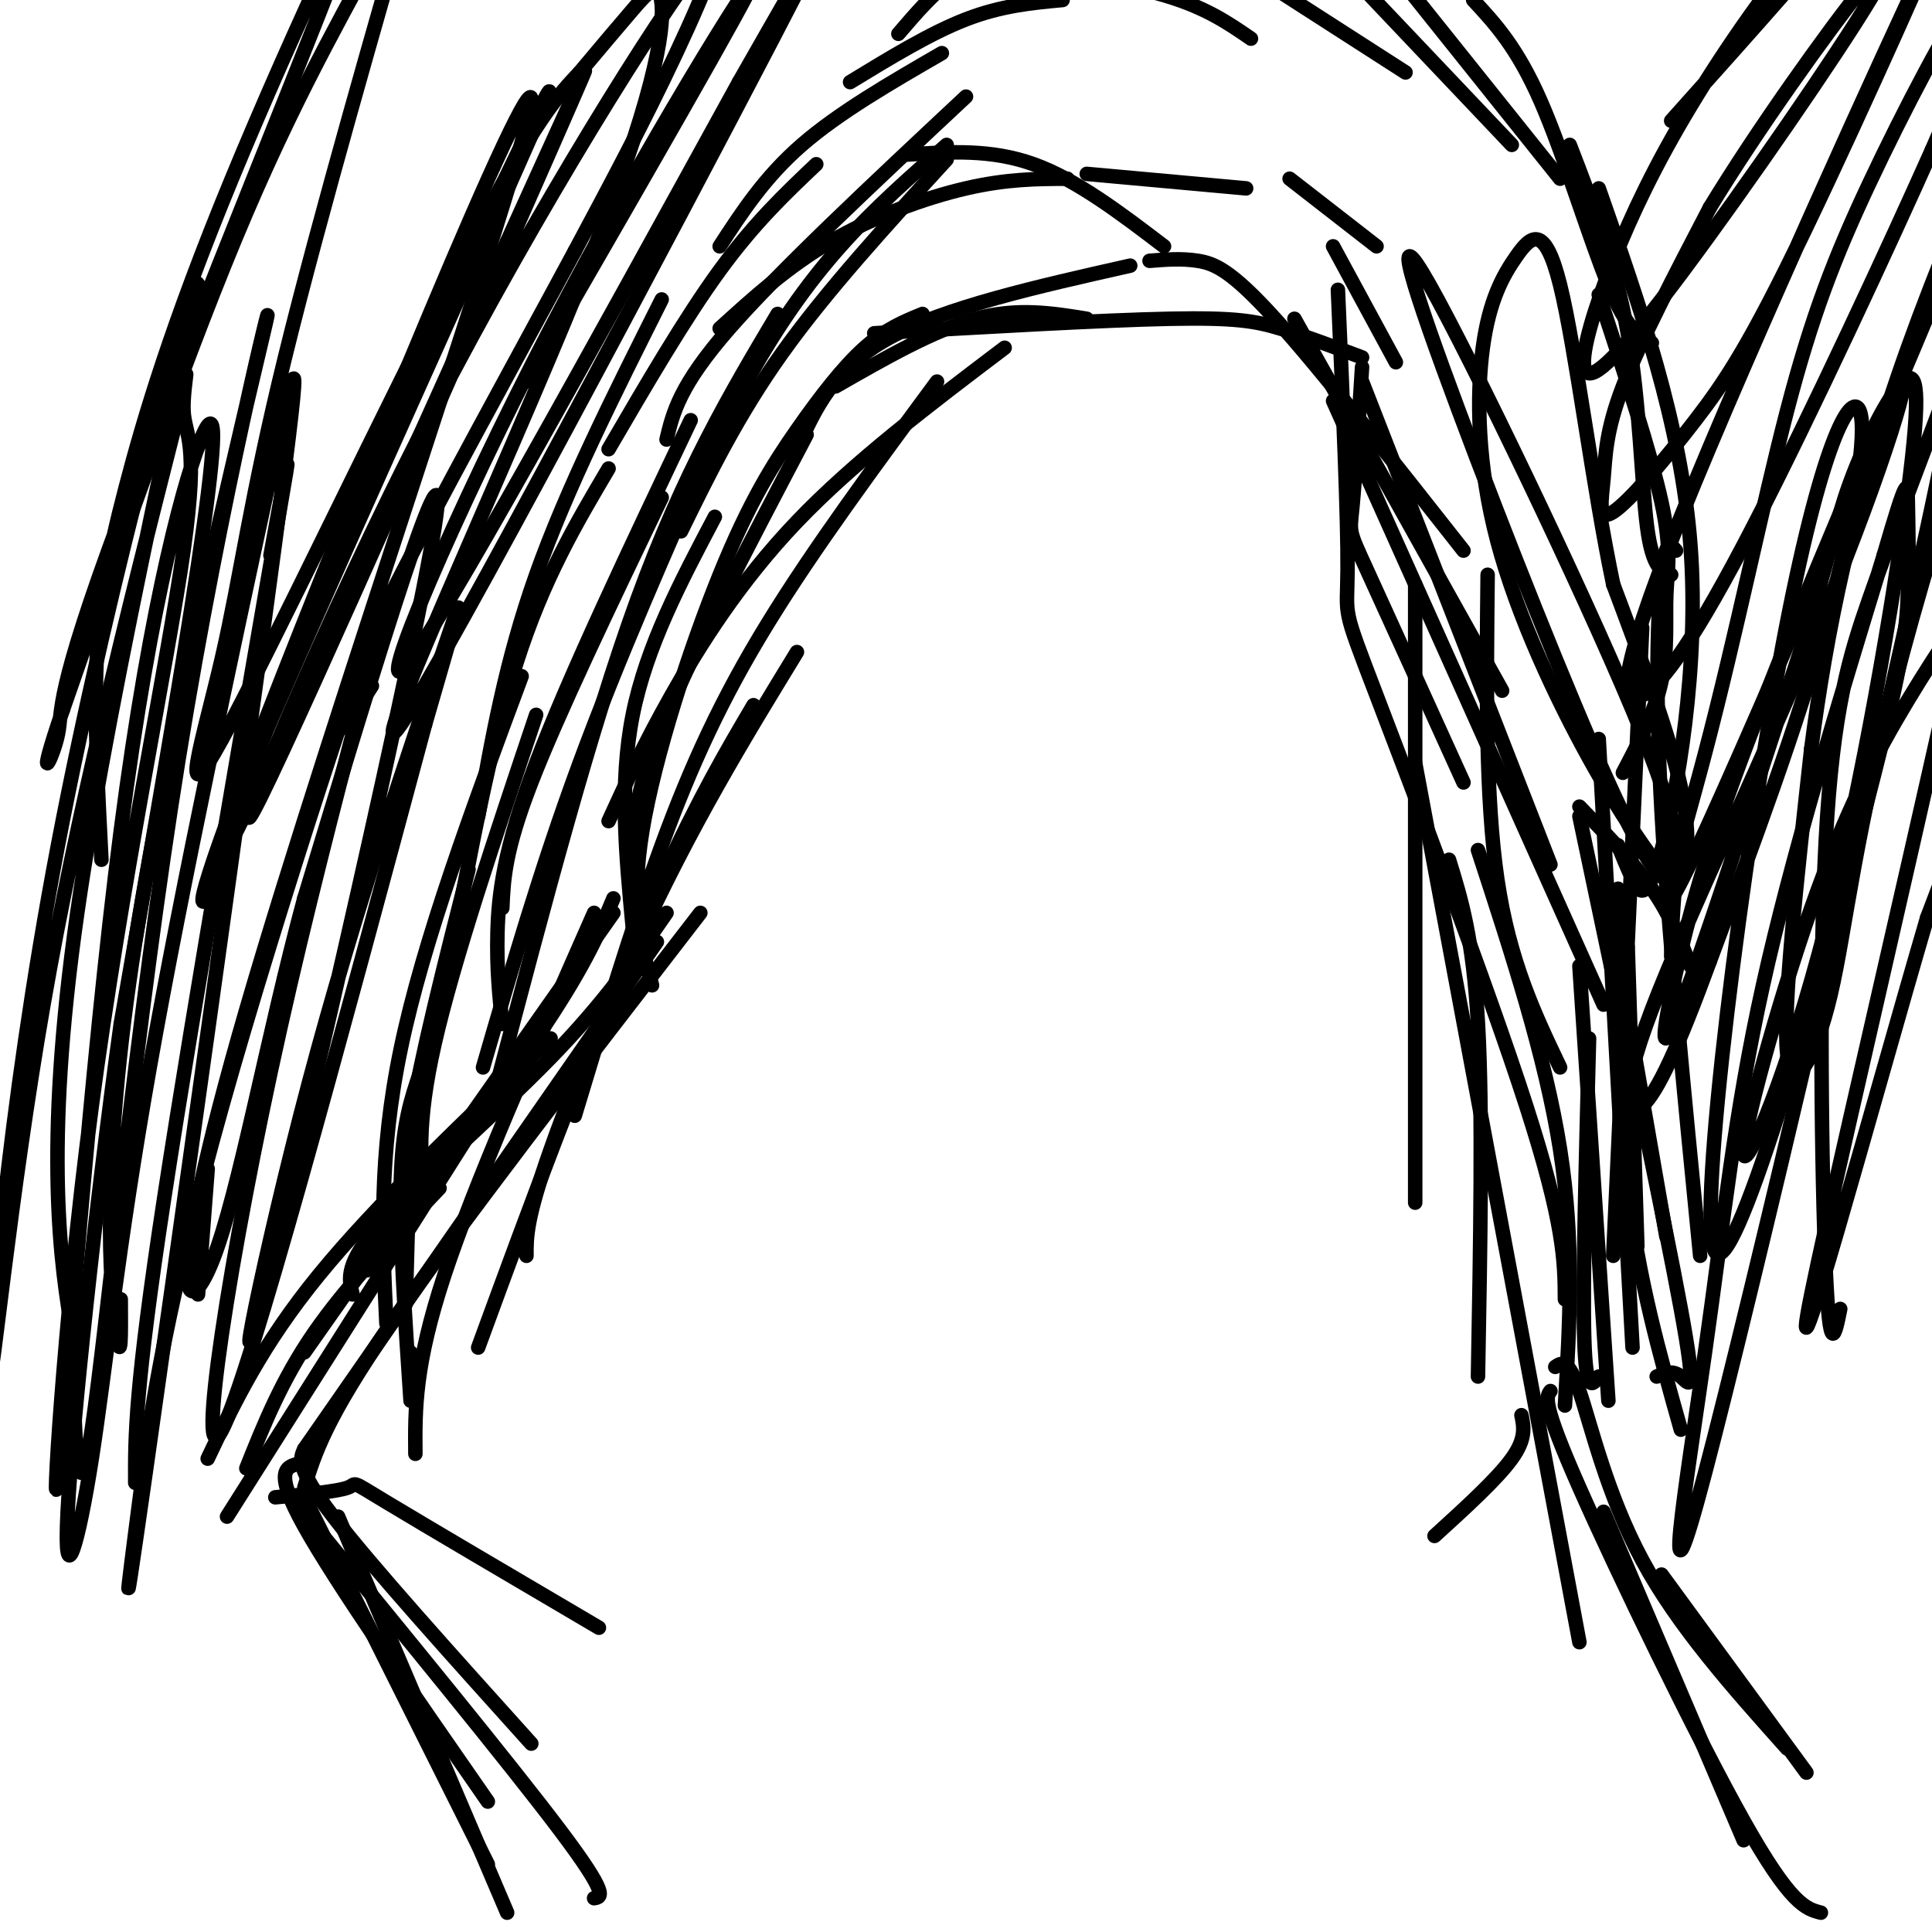 <svg viewBox='0 0 400 400' version='1.1' xmlns='http://www.w3.org/2000/svg' xmlns:xlink='http://www.w3.org/1999/xlink'><g fill='none' stroke='#000000' stroke-width='3' stroke-linecap='round' stroke-linejoin='round'><path d='M85,280c0.000,0.000 0.100,0.100 0.1,0.1'/><path d='M84,270c0.000,0.000 1.000,-36.000 1,-36'/><path d='M85,290c-1.167,-17.333 -2.333,-34.667 -2,-46c0.333,-11.333 2.167,-16.667 4,-22'/><path d='M84,260c-0.583,-7.333 -1.167,-14.667 1,-28c2.167,-13.333 7.083,-32.667 12,-52'/><path d='M80,274c-0.833,-17.333 -1.667,-34.667 3,-57c4.667,-22.333 14.833,-49.667 25,-77'/><path d='M88,249c-0.917,-8.083 -1.833,-16.167 2,-33c3.833,-16.833 12.417,-42.417 21,-68'/><path d='M93,200c4.250,-22.917 8.500,-45.833 14,-63c5.500,-17.167 12.250,-28.583 19,-40'/><path d='M99,169c2.833,-16.083 5.667,-32.167 12,-50c6.333,-17.833 16.167,-37.417 26,-57'/><path d='M126,93c7.917,-13.583 15.833,-27.167 23,-37c7.167,-9.833 13.583,-15.917 20,-22'/><path d='M149,51c4.667,-7.167 9.333,-14.333 17,-21c7.667,-6.667 18.333,-12.833 29,-19'/><path d='M176,17c8.333,-5.083 16.667,-10.167 24,-13c7.333,-2.833 13.667,-3.417 20,-4'/><path d='M221,-7c8.667,-1.167 17.333,-2.333 25,-2c7.667,0.333 14.333,2.167 21,4'/><path d='M186,7c3.708,-4.327 7.417,-8.655 11,-11c3.583,-2.345 7.042,-2.708 15,-2c7.958,0.708 20.417,2.488 29,5c8.583,2.512 13.292,5.756 18,9'/><path d='M249,-12c0.000,0.000 42.000,27.000 42,27'/><path d='M276,-9c0.000,0.000 37.000,39.000 37,39'/><path d='M283,-13c0.000,0.000 40.000,50.000 40,50'/><path d='M305,0c4.556,4.911 9.111,9.822 14,21c4.889,11.178 10.111,28.622 14,38c3.889,9.378 6.444,10.689 9,12'/><path d='M325,30c4.733,12.244 9.467,24.489 12,39c2.533,14.511 2.867,31.289 4,40c1.133,8.711 3.067,9.356 5,10'/><path d='M331,61c5.399,16.446 10.798,32.893 13,43c2.202,10.107 1.208,13.875 1,19c-0.208,5.125 0.369,11.607 -1,18c-1.369,6.393 -4.685,12.696 -8,19'/><path d='M331,39c8.548,24.369 17.095,48.738 19,74c1.905,25.262 -2.833,51.417 -6,63c-3.167,11.583 -4.762,8.595 -6,6c-1.238,-2.595 -2.119,-4.798 -3,-7'/><path d='M340,130c0.000,0.000 -6.000,130.000 -6,130'/><path d='M337,196c0.000,0.000 2.000,62.000 2,62'/><path d='M347,114c-1.089,-1.289 -2.178,-2.578 -3,5c-0.822,7.578 -1.378,24.022 0,49c1.378,24.978 4.689,58.489 8,92'/><path d='M331,153c0.000,0.000 7.000,126.000 7,126'/><path d='M41,268c0.000,0.000 2.000,-26.000 2,-26'/><path d='M28,307c-0.044,-9.600 -0.089,-19.200 6,-59c6.089,-39.800 18.311,-109.800 23,-137c4.689,-27.200 1.844,-11.600 -1,4'/><path d='M25,269c0.053,7.287 0.106,14.574 -1,6c-1.106,-8.574 -3.371,-33.007 4,-80c7.371,-46.993 24.378,-116.544 27,-128c2.622,-11.456 -9.140,35.185 -18,90c-8.860,54.815 -14.817,117.804 -18,139c-3.183,21.196 -3.591,0.598 -4,-20'/><path d='M15,276c-2.314,-13.558 -6.098,-37.451 1,-87c7.098,-49.549 25.079,-124.752 25,-130c-0.079,-5.248 -18.217,59.459 -29,116c-10.783,56.541 -14.211,104.915 -14,109c0.211,4.085 4.060,-36.119 11,-76c6.940,-39.881 16.970,-79.441 27,-119'/><path d='M36,89c4.361,-19.671 1.765,-9.348 2,-4c0.235,5.348 3.301,5.722 0,29c-3.301,23.278 -12.968,69.460 -19,115c-6.032,45.540 -8.428,90.437 -7,77c1.428,-13.437 6.682,-85.210 13,-134c6.318,-48.790 13.701,-74.597 17,-82c3.299,-7.403 2.514,3.599 -1,27c-3.514,23.401 -9.757,59.200 -16,95'/><path d='M25,212c-5.169,37.388 -10.091,83.358 -11,101c-0.909,17.642 2.196,6.956 5,-11c2.804,-17.956 5.307,-43.182 12,-81c6.693,-37.818 17.578,-88.230 24,-118c6.422,-29.770 8.383,-38.900 2,9c-6.383,47.900 -21.109,152.828 -27,194c-5.891,41.172 -2.945,18.586 0,-4'/><path d='M30,302c1.291,-9.738 4.517,-32.085 16,-73c11.483,-40.915 31.222,-100.400 34,-106c2.778,-5.600 -11.406,42.685 -22,90c-10.594,47.315 -17.598,93.662 -12,83c5.598,-10.662 23.799,-78.331 42,-146'/><path d='M88,150c8.497,-29.391 8.738,-29.870 3,-13c-5.738,16.870 -17.456,51.089 -27,87c-9.544,35.911 -16.916,73.515 -9,42c7.916,-31.515 31.119,-132.147 35,-157c3.881,-24.853 -11.559,26.074 -27,77'/><path d='M63,186c-7.720,28.484 -13.519,61.192 -19,75c-5.481,13.808 -10.643,8.714 7,-52c17.643,-60.714 58.090,-177.047 59,-188c0.910,-10.953 -37.716,83.474 -55,128c-17.284,44.526 -13.224,39.150 -11,35c2.224,-4.150 2.612,-7.075 3,-10'/><path d='M47,174c4.524,-13.094 14.334,-40.829 31,-79c16.666,-38.171 40.189,-86.778 35,-74c-5.189,12.778 -39.089,86.940 -56,126c-16.911,39.060 -16.832,43.017 -6,21c10.832,-22.017 32.416,-70.009 54,-118'/><path d='M105,50c14.287,-31.405 23.004,-50.918 9,-19c-14.004,31.918 -50.727,115.268 -60,134c-9.273,18.732 8.906,-27.154 31,-71c22.094,-43.846 48.102,-85.651 58,-99c9.898,-13.349 3.685,1.757 -3,16c-6.685,14.243 -13.843,27.621 -21,41'/><path d='M119,52c-11.393,21.202 -29.375,53.708 -39,73c-9.625,19.292 -10.893,25.369 -10,26c0.893,0.631 3.946,-4.185 7,-9'/><path d='M109,79c23.310,-40.417 46.619,-80.833 47,-83c0.381,-2.167 -22.167,33.917 -42,72c-19.833,38.083 -36.952,78.167 -30,70c6.952,-8.167 37.976,-64.583 69,-121'/><path d='M153,17c17.456,-30.604 26.597,-46.615 7,-9c-19.597,37.615 -67.931,128.855 -77,142c-9.069,13.145 21.126,-51.807 37,-91c15.874,-39.193 17.428,-52.629 17,-58c-0.428,-5.371 -2.836,-2.677 -6,1c-3.164,3.677 -7.082,8.339 -11,13'/><path d='M120,15c-4.131,4.439 -8.959,9.035 -24,38c-15.041,28.965 -40.295,82.298 -50,100c-9.705,17.702 -3.859,-0.226 0,-17c3.859,-16.774 5.733,-32.392 13,-62c7.267,-29.608 19.927,-73.204 25,-91c5.073,-17.796 2.558,-9.791 -4,3c-6.558,12.791 -17.159,30.369 -29,58c-11.841,27.631 -24.920,65.316 -38,103'/><path d='M13,147c-6.008,17.591 -2.027,10.070 -1,5c1.027,-5.070 -0.899,-7.689 13,-45c13.899,-37.311 43.625,-109.315 49,-125c5.375,-15.685 -13.601,24.951 -26,55c-12.399,30.049 -18.223,49.513 -22,64c-3.777,14.487 -5.508,23.996 -6,36c-0.492,12.004 0.254,26.502 1,41'/><path d='M381,271c-1.079,5.407 -2.158,10.813 -3,-8c-0.842,-18.813 -1.448,-61.847 0,-89c1.448,-27.153 4.948,-38.425 9,-50c4.052,-11.575 8.656,-23.453 13,-35c4.344,-11.547 8.429,-22.763 -2,25c-10.429,47.763 -35.373,154.503 -45,191c-9.627,36.497 -3.938,2.749 0,-25c3.938,-27.749 6.125,-49.500 12,-76c5.875,-26.500 15.437,-57.750 25,-89'/><path d='M390,115c4.979,-17.123 4.927,-15.432 5,-11c0.073,4.432 0.270,11.603 0,19c-0.270,7.397 -1.006,15.018 -10,49c-8.994,33.982 -26.247,94.324 -30,87c-3.753,-7.324 5.994,-82.314 14,-125c8.006,-42.686 14.271,-53.069 16,-49c1.729,4.069 -1.077,22.591 -7,44c-5.923,21.409 -14.961,45.704 -24,70'/><path d='M354,199c-6.514,17.755 -10.801,27.142 -14,30c-3.199,2.858 -5.312,-0.814 2,-20c7.312,-19.186 24.049,-53.885 36,-83c11.951,-29.115 19.117,-52.647 15,-46c-4.117,6.647 -19.516,43.472 -29,68c-9.484,24.528 -13.053,36.757 -16,49c-2.947,12.243 -5.270,24.498 -1,14c4.270,-10.498 15.135,-43.749 26,-77'/><path d='M373,134c5.687,-18.289 6.905,-25.511 10,-34c3.095,-8.489 8.069,-18.246 11,-21c2.931,-2.754 3.821,1.496 1,23c-2.821,21.504 -9.352,60.261 -17,90c-7.648,29.739 -16.412,50.460 -17,47c-0.588,-3.460 7.000,-31.099 14,-51c7.000,-19.901 13.412,-32.062 20,-43c6.588,-10.938 13.354,-20.654 18,-27c4.646,-6.346 7.174,-9.324 8,-6c0.826,3.324 -0.050,12.950 -4,27c-3.950,14.050 -10.975,32.525 -18,51'/><path d='M399,190c-11.090,37.810 -29.814,106.837 -24,78c5.814,-28.837 36.166,-155.536 42,-191c5.834,-35.464 -12.849,20.309 -23,58c-10.151,37.691 -11.772,57.302 -15,71c-3.228,13.698 -8.065,21.485 -9,12c-0.935,-9.485 2.033,-36.243 5,-63'/><path d='M375,155c3.041,-23.269 8.145,-49.940 20,-83c11.855,-33.060 30.463,-72.508 21,-48c-9.463,24.508 -46.996,112.971 -62,146c-15.004,33.029 -7.478,10.623 -1,-14c6.478,-24.623 11.910,-51.462 17,-71c5.090,-19.538 9.839,-31.773 17,-47c7.161,-15.227 16.736,-33.446 21,-39c4.264,-5.554 3.218,1.556 1,9c-2.218,7.444 -5.609,15.222 -9,23'/><path d='M400,31c-8.487,19.043 -25.204,55.149 -37,78c-11.796,22.851 -18.671,32.447 -23,35c-4.329,2.553 -6.111,-1.939 8,-37c14.111,-35.061 44.114,-100.693 50,-113c5.886,-12.307 -12.344,28.709 -24,53c-11.656,24.291 -16.736,31.857 -23,40c-6.264,8.143 -13.710,16.863 -17,19c-3.290,2.137 -2.424,-2.309 -2,-7c0.424,-4.691 0.407,-9.626 4,-19c3.593,-9.374 10.797,-23.187 18,-37'/><path d='M354,43c9.577,-15.781 24.519,-36.732 32,-46c7.481,-9.268 7.501,-6.852 -2,8c-9.501,14.852 -28.523,42.139 -40,57c-11.477,14.861 -15.410,17.297 -16,14c-0.590,-3.297 2.162,-12.328 6,-22c3.838,-9.672 8.761,-19.984 16,-32c7.239,-12.016 16.795,-25.735 25,-35c8.205,-9.265 15.059,-14.076 10,-7c-5.059,7.076 -22.029,26.038 -39,45'/><path d='M51,304c3.667,-9.167 7.333,-18.333 14,-28c6.667,-9.667 16.333,-19.833 26,-30'/><path d='M43,302c5.583,-11.750 11.167,-23.500 23,-38c11.833,-14.500 29.917,-31.750 48,-49'/><path d='M63,280c0.000,0.000 64.000,-91.000 64,-91'/><path d='M76,263c14.250,-19.083 28.500,-38.167 37,-51c8.500,-12.833 11.250,-19.417 14,-26'/><path d='M73,268c-0.822,-3.222 -1.644,-6.444 6,-15c7.644,-8.556 23.756,-22.444 35,-34c11.244,-11.556 17.622,-20.778 24,-30'/><path d='M333,290c0.000,0.000 -6.000,-90.000 -6,-90'/><path d='M331,285c-1.333,1.833 -2.667,3.667 -3,-8c-0.333,-11.667 0.333,-36.833 1,-62'/><path d='M348,296c-4.417,-15.667 -8.833,-31.333 -11,-50c-2.167,-18.667 -2.083,-40.333 -2,-62'/><path d='M345,256c0.000,0.000 -12.000,-69.000 -12,-69'/><path d='M131,192c-1.417,-14.917 -2.833,-29.833 0,-44c2.833,-14.167 9.917,-27.583 17,-41'/><path d='M135,195c-1.022,-4.733 -2.044,-9.467 -3,-15c-0.956,-5.533 -1.844,-11.867 4,-27c5.844,-15.133 18.422,-39.067 31,-63'/><path d='M135,204c-2.265,-8.308 -4.530,-16.616 -2,-32c2.530,-15.384 9.853,-37.845 16,-53c6.147,-15.155 11.116,-23.003 16,-30c4.884,-6.997 9.681,-13.142 14,-17c4.319,-3.858 8.159,-5.429 12,-7'/><path d='M126,170c3.556,-7.778 7.111,-15.556 13,-26c5.889,-10.444 14.111,-23.556 26,-36c11.889,-12.444 27.444,-24.222 43,-36'/><path d='M165,93c3.750,-8.333 7.500,-16.667 19,-23c11.500,-6.333 30.750,-10.667 50,-15'/><path d='M173,80c10.167,-5.833 20.333,-11.667 29,-14c8.667,-2.333 15.833,-1.167 23,0'/><path d='M181,69c23.578,-1.356 47.156,-2.711 61,-3c13.844,-0.289 17.956,0.489 23,2c5.044,1.511 11.022,3.756 17,6'/><path d='M238,54c3.311,-0.267 6.622,-0.533 10,0c3.378,0.533 6.822,1.867 16,12c9.178,10.133 24.089,29.067 39,48'/><path d='M282,76c-0.733,11.778 -1.467,23.556 -2,29c-0.533,5.444 -0.867,4.556 3,13c3.867,8.444 11.933,26.222 20,44'/><path d='M268,66c0.000,0.000 43.000,77.000 43,77'/><path d='M276,83c0.000,0.000 56.000,125.000 56,125'/><path d='M282,79c0.000,0.000 39.000,100.000 39,100'/><path d='M308,119c-0.250,23.000 -0.500,46.000 2,63c2.500,17.000 7.750,28.000 13,39'/><path d='M327,169c8.756,41.511 17.511,83.022 21,102c3.489,18.978 1.711,15.422 0,14c-1.711,-1.422 -3.356,-0.711 -5,0'/><path d='M104,188c0.250,-5.917 0.500,-11.833 6,-26c5.500,-14.167 16.250,-36.583 27,-59'/><path d='M104,212c-0.600,-5.711 -1.200,-11.422 -1,-19c0.200,-7.578 1.200,-17.022 8,-35c6.800,-17.978 19.400,-44.489 32,-71'/><path d='M100,221c6.000,-20.667 12.000,-41.333 20,-63c8.000,-21.667 18.000,-44.333 28,-67'/><path d='M103,224c9.667,-36.750 19.333,-73.500 29,-100c9.667,-26.500 19.333,-42.750 29,-59'/><path d='M134,122c6.711,-14.978 13.422,-29.956 20,-42c6.578,-12.044 13.022,-21.156 20,-29c6.978,-7.844 14.489,-14.422 22,-21'/><path d='M141,110c5.917,-12.083 11.833,-24.167 21,-37c9.167,-12.833 21.583,-26.417 34,-40'/><path d='M138,91c1.333,-5.583 2.667,-11.167 13,-23c10.333,-11.833 29.667,-29.917 49,-48'/><path d='M149,68c7.067,-6.422 14.133,-12.844 23,-18c8.867,-5.156 19.533,-9.044 28,-11c8.467,-1.956 14.733,-1.978 21,-2'/><path d='M188,32c8.583,-0.583 17.167,-1.167 26,2c8.833,3.167 17.917,10.083 27,17'/><path d='M225,36c0.000,0.000 33.000,3.000 33,3'/><path d='M267,37c0.000,0.000 18.000,14.000 18,14'/><path d='M276,51c0.000,0.000 13.000,24.000 13,24'/><path d='M350,200c-2.083,-5.250 -4.167,-10.500 -8,-16c-3.833,-5.500 -9.417,-11.250 -15,-17'/><path d='M57,310c6.422,-0.600 12.844,-1.200 15,-2c2.156,-0.800 0.044,-1.800 8,3c7.956,4.800 25.978,15.400 44,26'/><path d='M62,303c-2.750,0.667 -5.500,1.333 1,13c6.500,11.667 22.250,34.333 38,57'/><path d='M64,312c0.000,0.000 37.000,74.000 37,74'/><path d='M70,314c0.000,0.000 35.000,82.000 35,82'/><path d='M315,293c0.500,2.417 1.000,4.833 -2,9c-3.000,4.167 -9.500,10.083 -16,16'/><path d='M321,288c-0.889,1.200 -1.778,2.400 6,20c7.778,17.600 24.222,51.600 34,69c9.778,17.400 12.889,18.200 16,19'/><path d='M332,313c0.000,0.000 29.000,68.000 29,68'/><path d='M344,326c0.000,0.000 30.000,41.000 30,41'/><path d='M62,312c21.917,26.750 43.833,53.500 54,67c10.167,13.500 8.583,13.750 7,14'/><path d='M63,300c-0.917,1.917 -1.833,3.833 6,14c7.833,10.167 24.417,28.583 41,47'/><path d='M322,283c1.333,-0.911 2.667,-1.822 5,5c2.333,6.822 5.667,21.378 13,35c7.333,13.622 18.667,26.311 30,39'/><path d='M47,314c0.000,0.000 69.000,-109.000 69,-109'/><path d='M63,308c2.167,-7.083 4.333,-14.167 18,-34c13.667,-19.833 38.833,-52.417 64,-85'/><path d='M63,300c0.000,0.000 73.000,-105.000 73,-105'/><path d='M86,301c-0.083,-9.167 -0.167,-18.333 6,-37c6.167,-18.667 18.583,-46.833 31,-75'/><path d='M99,279c11.000,-30.000 22.000,-60.000 33,-84c11.000,-24.000 22.000,-42.000 33,-60'/><path d='M109,260c-0.022,-3.867 -0.044,-7.733 5,-22c5.044,-14.267 15.156,-38.933 23,-56c7.844,-17.067 13.422,-26.533 19,-36'/><path d='M119,231c5.933,-19.644 11.867,-39.289 18,-56c6.133,-16.711 12.467,-30.489 22,-46c9.533,-15.511 22.267,-32.756 35,-50'/><path d='M327,340c0.000,0.000 -34.000,-182.000 -34,-182'/><path d='M306,285c0.500,-27.583 1.000,-55.167 0,-73c-1.000,-17.833 -3.500,-25.917 -6,-34'/><path d='M324,291c1.000,-16.917 2.000,-33.833 -1,-53c-3.000,-19.167 -10.000,-40.583 -17,-62'/><path d='M324,269c-0.042,-7.720 -0.083,-15.440 -8,-40c-7.917,-24.560 -23.708,-65.958 -31,-85c-7.292,-19.042 -6.083,-15.726 -6,-26c0.083,-10.274 -0.958,-34.137 -2,-58'/><path d='M293,249c0.000,0.000 0.000,-128.000 0,-128'/><path d='M346,198c0.179,-5.526 0.357,-11.052 1,-16c0.643,-4.948 1.750,-9.318 -9,-35c-10.750,-25.682 -33.357,-72.676 -42,-88c-8.643,-15.324 -3.321,1.021 6,26c9.321,24.979 22.643,58.592 31,77c8.357,18.408 11.750,21.610 14,20c2.250,-1.610 3.357,-8.031 1,-19c-2.357,-10.969 -8.179,-26.484 -14,-42'/><path d='M334,121c-4.220,-19.996 -7.770,-48.985 -11,-62c-3.230,-13.015 -6.139,-10.057 -9,-6c-2.861,4.057 -5.674,9.211 -7,19c-1.326,9.789 -1.165,24.212 3,40c4.165,15.788 12.333,32.939 19,45c6.667,12.061 11.834,19.030 17,26'/></g>
</svg>